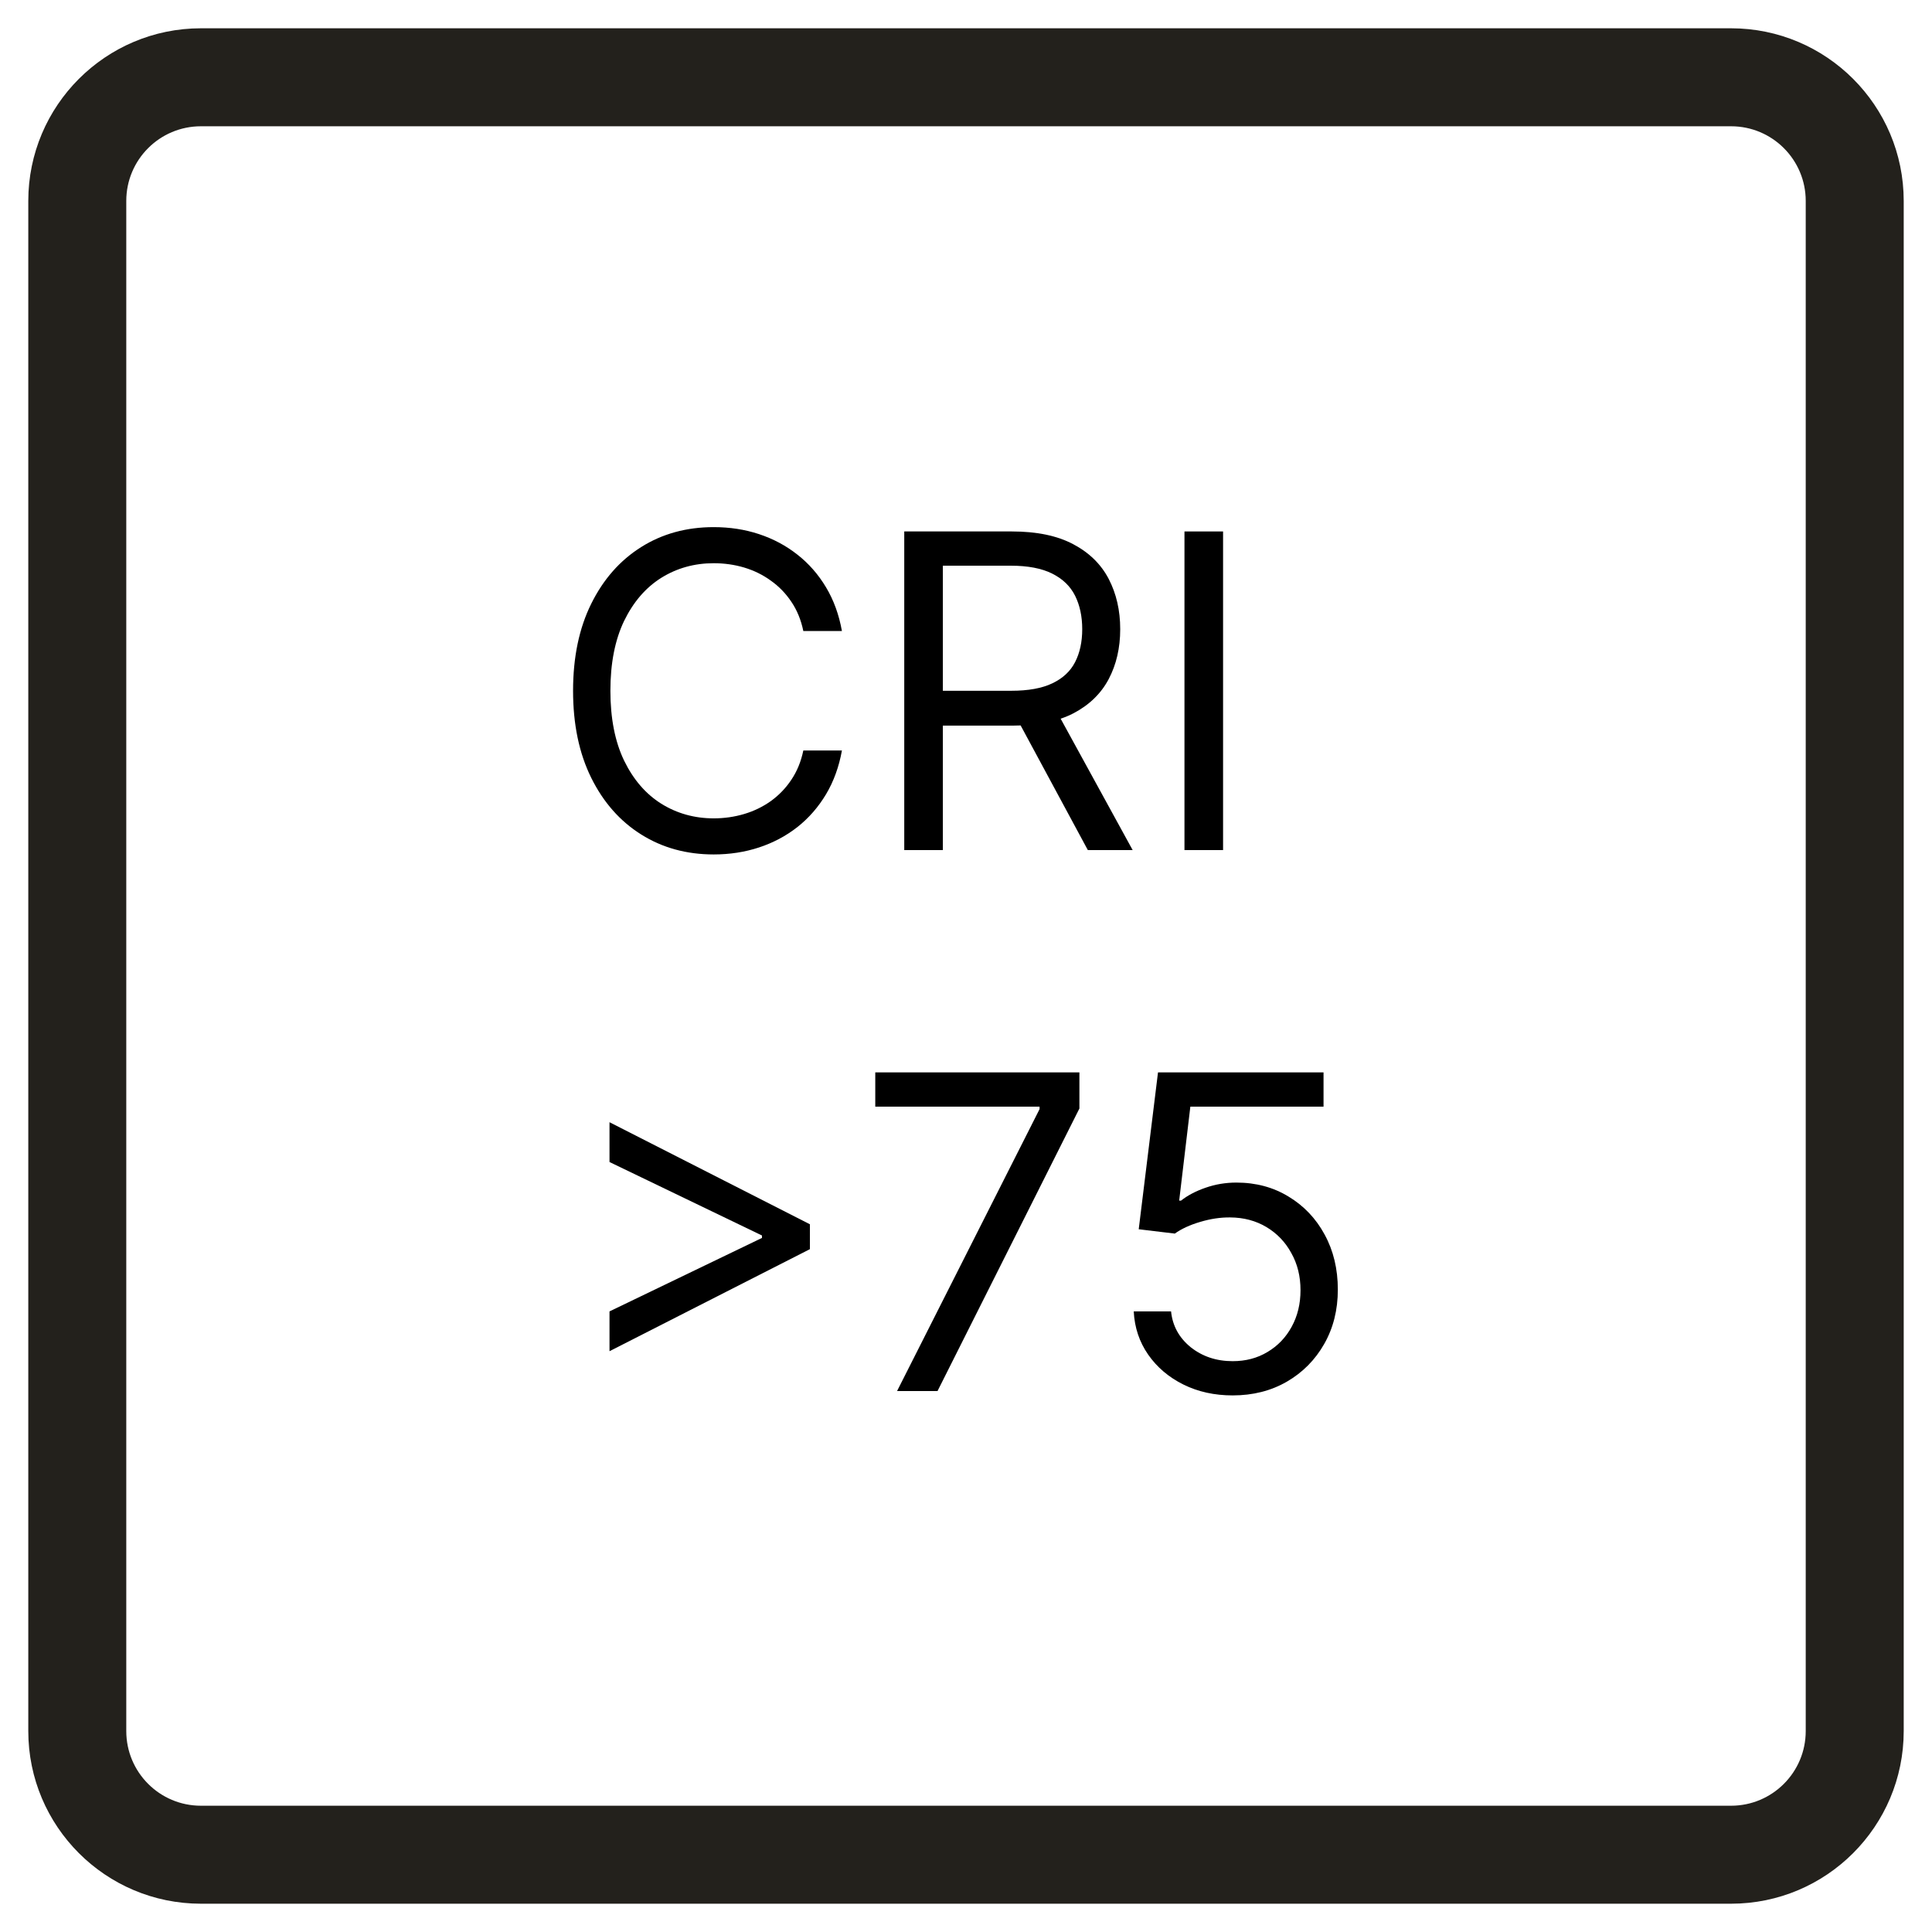 <svg width="50" height="50" viewBox="0 0 50 50" fill="none" xmlns="http://www.w3.org/2000/svg">
<rect x="0" y="0" width="50" height="50" fill="#808080" stroke="none"/>
<g clip-path="url(#clip0_45_40)">
<rect width="50" height="50" fill="white"/>
<path d="M2 5.201C2 3.433 3.433 2 5.201 2H44.8C46.567 2 48 3.433 48 5.201V44.8C48 46.567 46.567 48 44.8 48H5.201C3.433 48 2 46.567 2 44.8V5.201Z" fill="white"/>
<path d="M46.732 5.2C46.732 4.133 45.867 3.268 44.8 3.268H5.2C4.133 3.268 3.268 4.133 3.268 5.2V44.8C3.268 45.867 4.133 46.732 5.2 46.732H44.8C45.867 46.732 46.732 45.867 46.732 44.8V5.2ZM49.268 44.8C49.267 47.267 47.267 49.267 44.8 49.268H5.2C2.733 49.267 0.733 47.267 0.732 44.8V5.2C0.733 2.733 2.733 0.733 5.2 0.732H44.8C47.267 0.733 49.267 2.733 49.268 5.2V44.8Z" fill="#23211C"/>
<path d="M31.901 36.113C31.429 36.113 31.004 36.019 30.625 35.831C30.247 35.643 29.943 35.385 29.715 35.058C29.487 34.73 29.362 34.357 29.341 33.939H30.307C30.345 34.312 30.514 34.62 30.814 34.865C31.118 35.106 31.48 35.227 31.901 35.227C32.24 35.227 32.54 35.148 32.803 34.989C33.069 34.831 33.277 34.614 33.428 34.337C33.581 34.058 33.657 33.743 33.657 33.391C33.657 33.031 33.578 32.711 33.419 32.429C33.264 32.144 33.049 31.92 32.775 31.756C32.501 31.593 32.189 31.509 31.837 31.507C31.585 31.504 31.326 31.543 31.06 31.623C30.794 31.701 30.576 31.802 30.404 31.925L29.47 31.813L29.969 27.754H34.253V28.64H30.806L30.517 31.072H30.565C30.734 30.938 30.946 30.826 31.201 30.738C31.456 30.649 31.722 30.605 31.998 30.605C32.503 30.605 32.952 30.726 33.347 30.967C33.744 31.206 34.056 31.534 34.281 31.95C34.509 32.366 34.623 32.841 34.623 33.375C34.623 33.901 34.505 34.371 34.269 34.784C34.035 35.195 33.713 35.52 33.303 35.758C32.892 35.995 32.425 36.113 31.901 36.113Z" fill="black"/>
<path d="M23.216 36L26.904 28.704V28.64H22.652V27.754H27.935V28.688L24.263 36H23.216Z" fill="black"/>
<path d="M20.96 32.328L15.774 34.969V33.939L19.752 32.022L19.72 32.087V31.925L19.752 31.99L15.774 30.073V29.043L20.96 31.684V32.328Z" fill="black"/>
<path d="M31.653 13.754V22H30.654V13.754H31.653Z" fill="black"/>
<path d="M23.402 22V13.754H26.188C26.832 13.754 27.361 13.864 27.775 14.084C28.188 14.302 28.494 14.601 28.693 14.982C28.891 15.363 28.991 15.797 28.991 16.283C28.991 16.769 28.891 17.199 28.693 17.575C28.494 17.951 28.189 18.246 27.779 18.461C27.368 18.673 26.843 18.779 26.204 18.779H23.95V17.877H26.172C26.612 17.877 26.967 17.813 27.235 17.684C27.506 17.555 27.702 17.372 27.823 17.136C27.946 16.897 28.008 16.613 28.008 16.283C28.008 15.953 27.946 15.664 27.823 15.417C27.699 15.17 27.502 14.98 27.231 14.845C26.96 14.709 26.602 14.64 26.156 14.64H24.401V22H23.402ZM27.283 18.296L29.313 22H28.153L26.156 18.296H27.283Z" fill="black"/>
<path d="M21.789 16.331H20.79C20.731 16.044 20.628 15.792 20.48 15.574C20.335 15.357 20.158 15.174 19.949 15.027C19.742 14.876 19.512 14.764 19.26 14.688C19.008 14.613 18.745 14.576 18.471 14.576C17.972 14.576 17.519 14.702 17.114 14.954C16.712 15.206 16.391 15.578 16.152 16.069C15.916 16.561 15.797 17.163 15.797 17.877C15.797 18.591 15.916 19.194 16.152 19.685C16.391 20.176 16.712 20.548 17.114 20.8C17.519 21.052 17.972 21.179 18.471 21.179C18.745 21.179 19.008 21.141 19.26 21.066C19.512 20.991 19.742 20.879 19.949 20.732C20.158 20.581 20.335 20.398 20.48 20.18C20.628 19.96 20.731 19.708 20.79 19.423H21.789C21.713 19.845 21.576 20.222 21.378 20.555C21.179 20.887 20.932 21.171 20.637 21.404C20.342 21.635 20.01 21.811 19.643 21.932C19.277 22.052 18.887 22.113 18.471 22.113C17.768 22.113 17.142 21.941 16.595 21.597C16.047 21.254 15.616 20.765 15.302 20.132C14.988 19.498 14.831 18.747 14.831 17.877C14.831 17.008 14.988 16.256 15.302 15.623C15.616 14.989 16.047 14.501 16.595 14.157C17.142 13.813 17.768 13.642 18.471 13.642C18.887 13.642 19.277 13.702 19.643 13.823C20.01 13.944 20.342 14.121 20.637 14.354C20.932 14.585 21.179 14.867 21.378 15.2C21.576 15.53 21.713 15.907 21.789 16.331Z" fill="black"/>
</g>
<defs>
<clipPath id="clip0_45_40">
<rect width="50" height="50" fill="white"/>
</clipPath>
</defs>
</svg>
